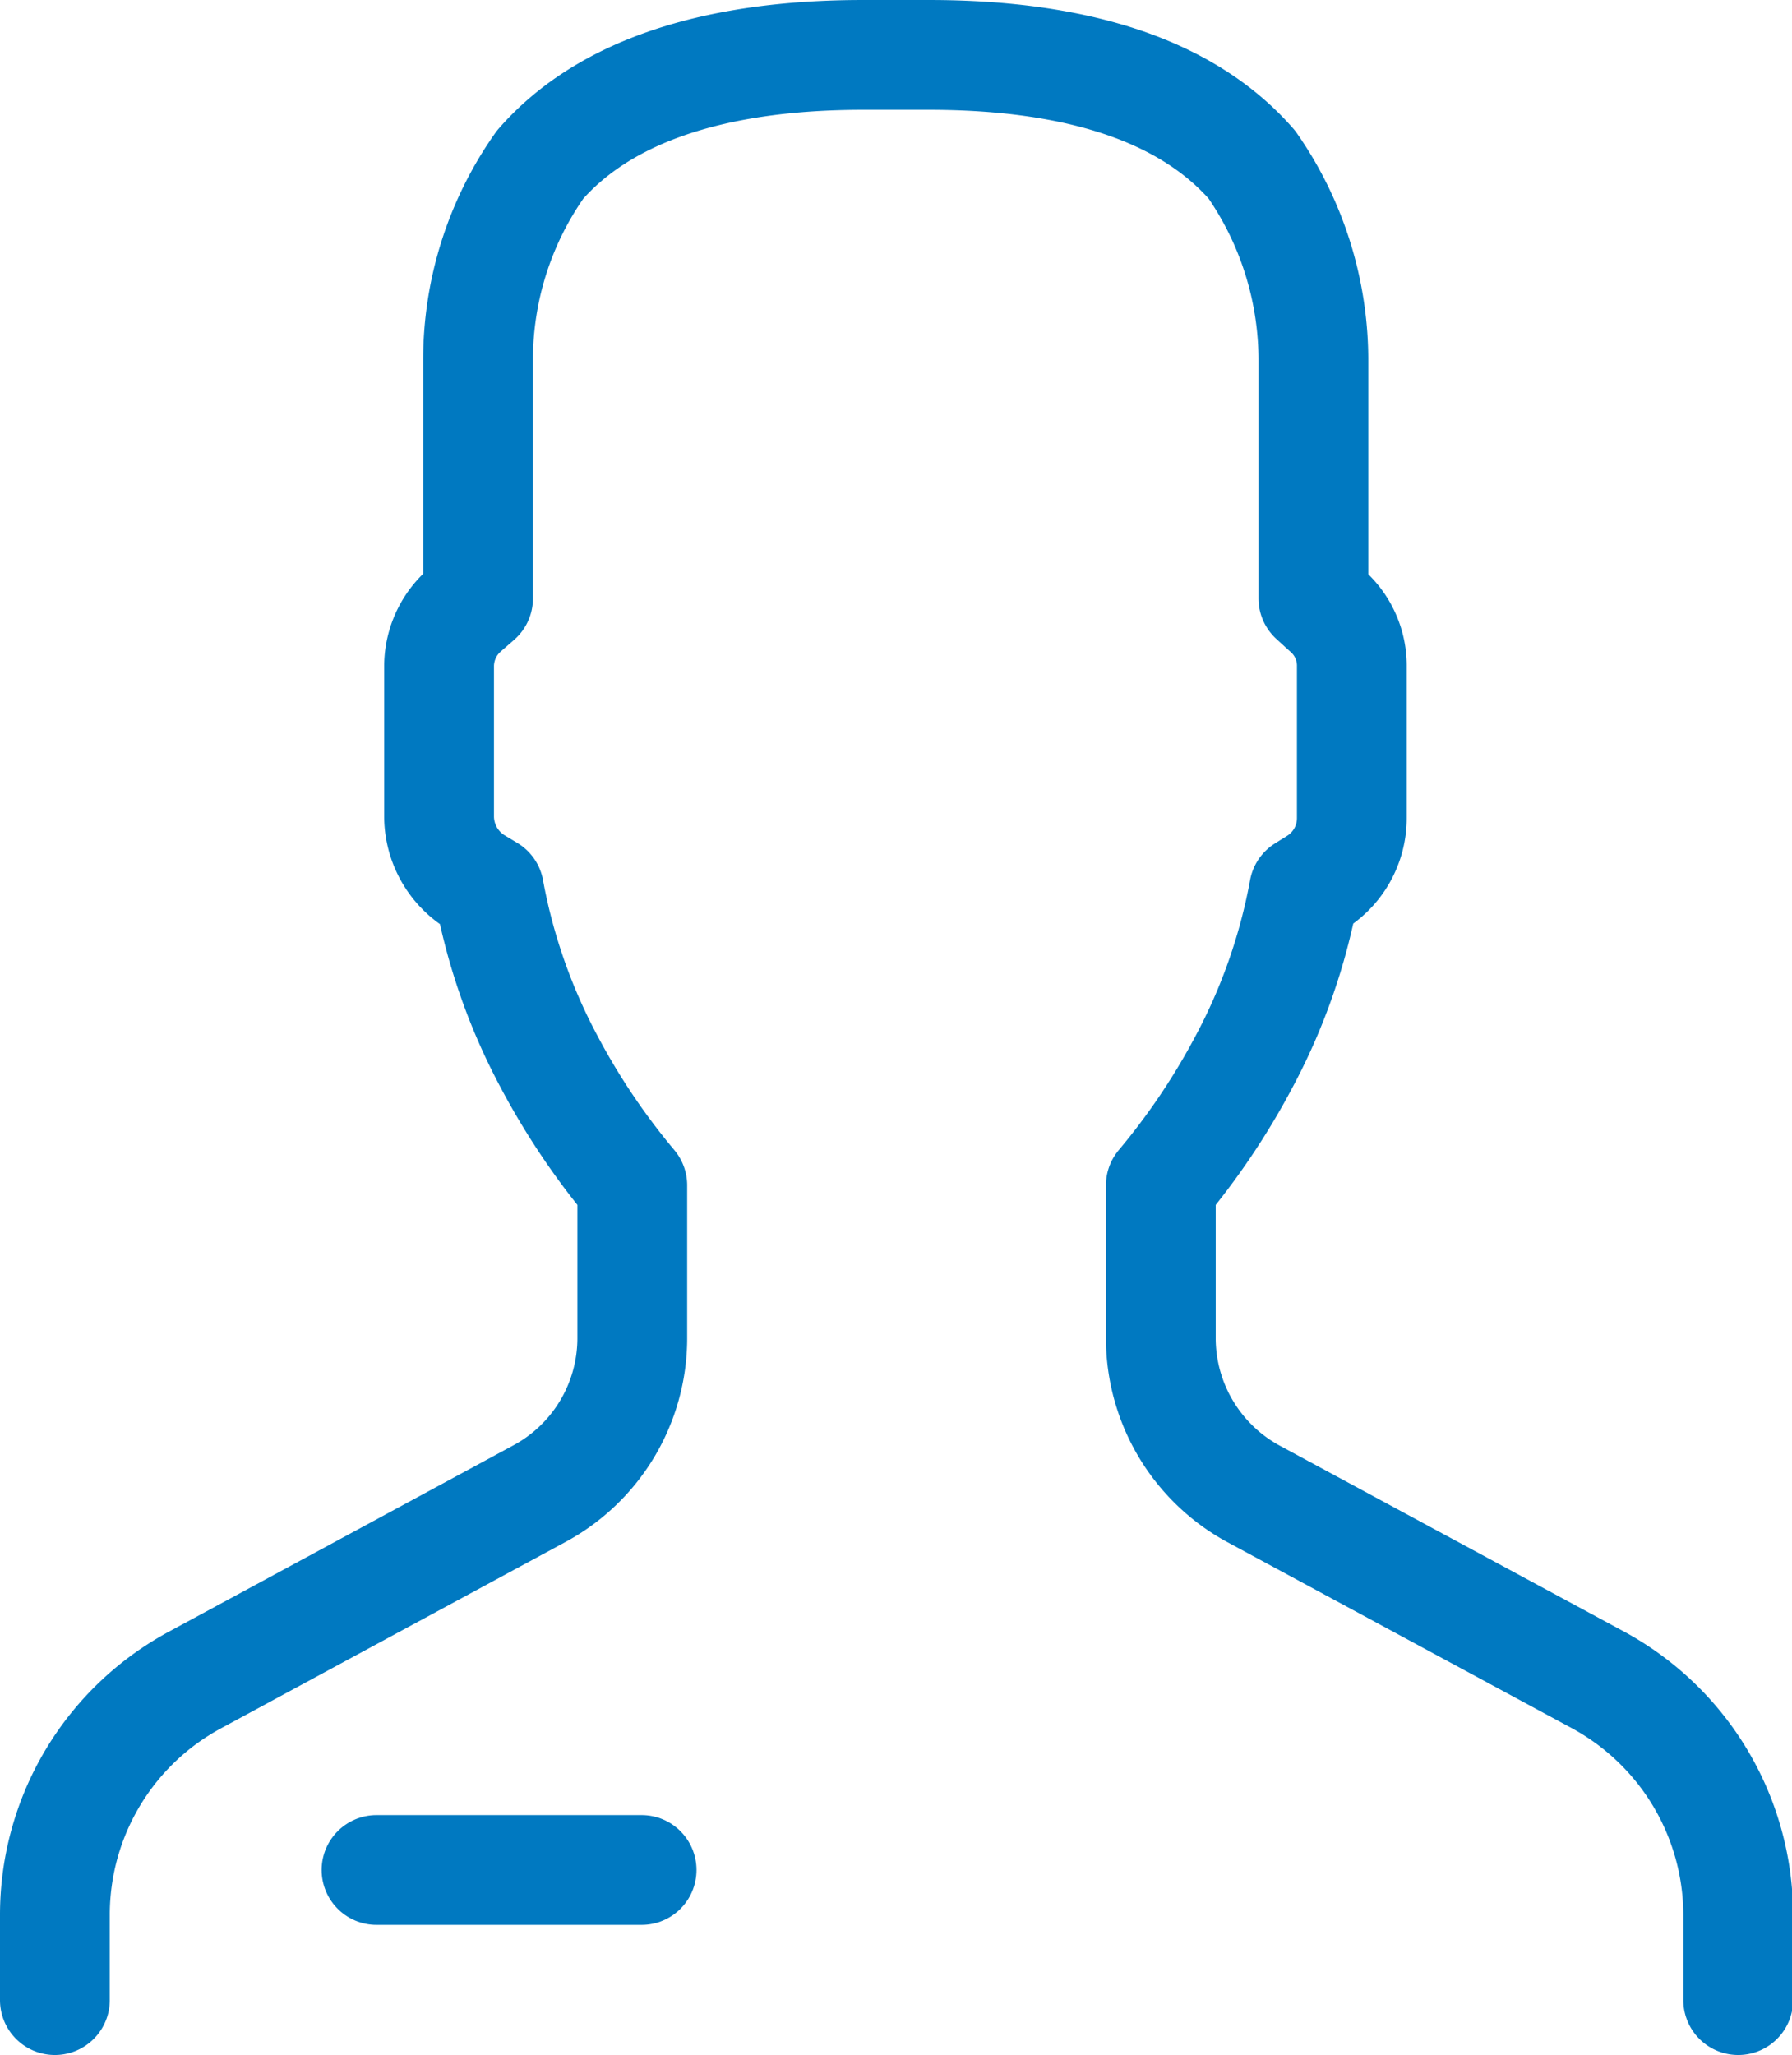 <?xml version="1.0" encoding="utf-8"?><svg xmlns="http://www.w3.org/2000/svg" viewBox="0 0 32.65 37.43"><defs><style>.cls-1,.cls-2{fill:none;stroke:#0079c1;stroke-linecap:round;stroke-width:2px;}.cls-1{stroke-miterlimit:10;}.cls-2{stroke-linejoin:round;}</style></defs><g id="Layer_2" data-name="Layer 2"><g id="Layer_1-2" data-name="Layer 1"><line class="cls-1" x1="6.86" y1="34.06" x2="11.69" y2="34.06"/><path class="cls-2" d="M1,36.43V34.87a4.86,4.86,0,0,1,2.57-4.28l6.25-3.38a3.22,3.22,0,0,0,1.7-2.83V21.59h0A12.85,12.85,0,0,1,10,19.33a10.72,10.72,0,0,1-1.09-3.12l-.25-.15A1.41,1.41,0,0,1,8,14.89V12.11a1.36,1.36,0,0,1,.47-1l.24-.21V6.56A6.16,6.16,0,0,1,9.84,3C11,1.67,13,1,15.73,1h1.19c2.75,0,4.73.67,5.89,2a6.24,6.24,0,0,1,1.12,3.58v4.32l.23.21a1.33,1.33,0,0,1,.47,1v2.78A1.38,1.38,0,0,1,24,16.06l-.24.15a10.72,10.72,0,0,1-1.09,3.12,12.85,12.85,0,0,1-1.52,2.26h0v2.79a3.23,3.23,0,0,0,1.69,2.83l6.26,3.38a4.88,4.88,0,0,1,2.57,4.28v1.56"/></g></g></svg>